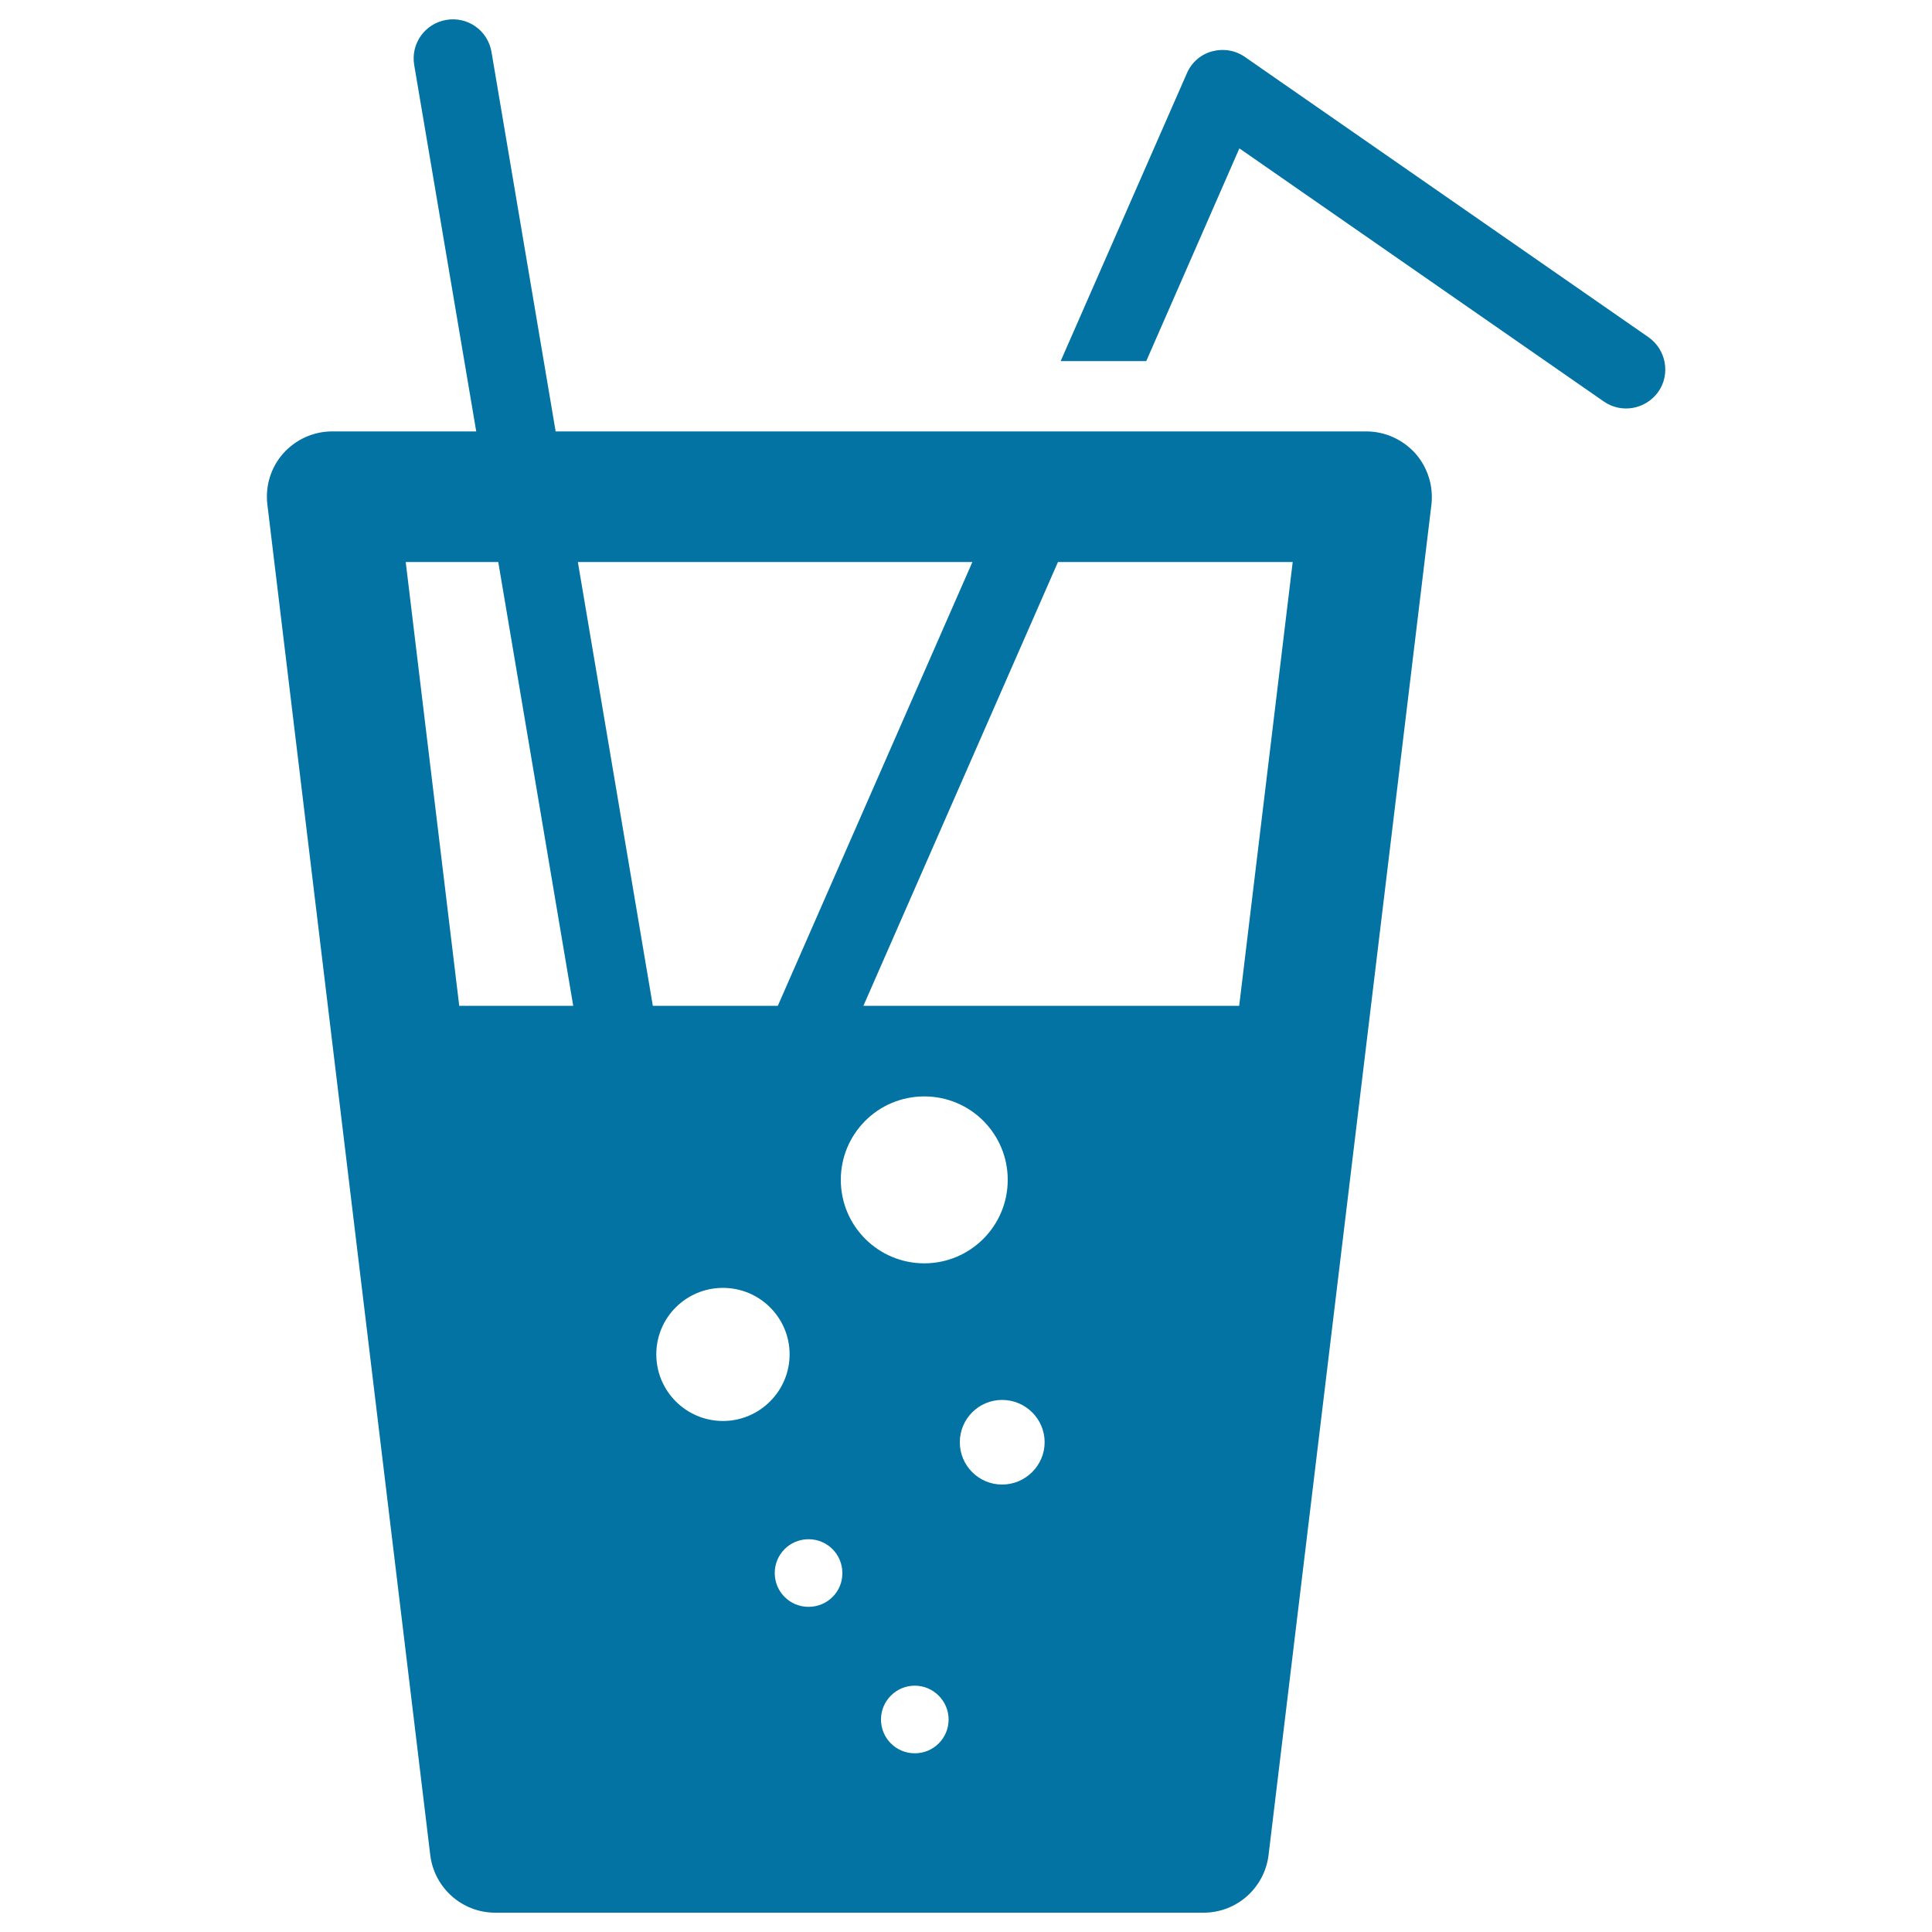 <svg xmlns="http://www.w3.org/2000/svg" viewBox="0 0 1000 1000" style="fill:#0273a2">
<title>Drinks SVG icon</title>
<path d="M707.2,223.3H287.6L254.4,26.9c-1.9-11.1-12.3-18.5-23.4-16.6c-11.1,1.9-18.5,12.3-16.6,23.4l32.1,189.6h-74.6c-9.7,0-18.9,4.2-25.3,11.4c-6.4,7.2-9.4,16.9-8.2,26.5l84.3,699c2.1,17,16.5,29.8,33.6,29.8h366.7c17.1,0,31.5-12.8,33.6-29.8l84.3-699c1.1-9.6-1.9-19.2-8.3-26.5C726.1,227.5,716.9,223.3,707.2,223.3z M237.7,520.6L210,290.9h47.9l38.8,229.7H237.7z M299.1,290.9h204.2L402.6,520.6h-64.7L299.1,290.9z M374.2,735.5c-19,0-34.5-15.4-34.5-34.5c0-19,15.4-34.4,34.5-34.4c19,0,34.5,15.4,34.5,34.4C408.7,720,393.2,735.5,374.2,735.5z M418.5,831.7c-9.7,0-17.5-7.8-17.5-17.5c0-9.7,7.8-17.5,17.5-17.5c9.7,0,17.5,7.8,17.5,17.5C436.1,823.9,428.2,831.7,418.5,831.7z M435.2,610.7c0-23.9,19.3-43.2,43.2-43.2c23.9,0,43.2,19.3,43.2,43.2c0,23.9-19.4,43.2-43.2,43.2C454.6,653.9,435.2,634.6,435.2,610.7z M473.5,907.5c-9.7,0-17.5-7.8-17.5-17.5c0-9.7,7.9-17.5,17.5-17.5S491,880.4,491,890C491,899.7,483.2,907.5,473.5,907.5z M518.7,768.4c-12.1,0-21.9-9.8-21.9-21.9c0-12.1,9.8-21.9,21.9-21.9c12.1,0,22,9.8,22,21.9C540.7,758.5,530.8,768.4,518.7,768.4z M641.4,520.6H446.9l100.7-229.7h121.5L641.4,520.6z"/><path d="M853.2,174.5L644.4,29.5c-5-3.5-11.2-4.5-17.1-2.9c-5.9,1.6-10.6,5.8-13,11.4l-65.3,148.9h44.3l48.2-110.1l188.6,131c9.2,6.4,21.8,4.1,28.3-5.1C864.7,193.6,862.4,180.9,853.2,174.5z"/>
</svg>
